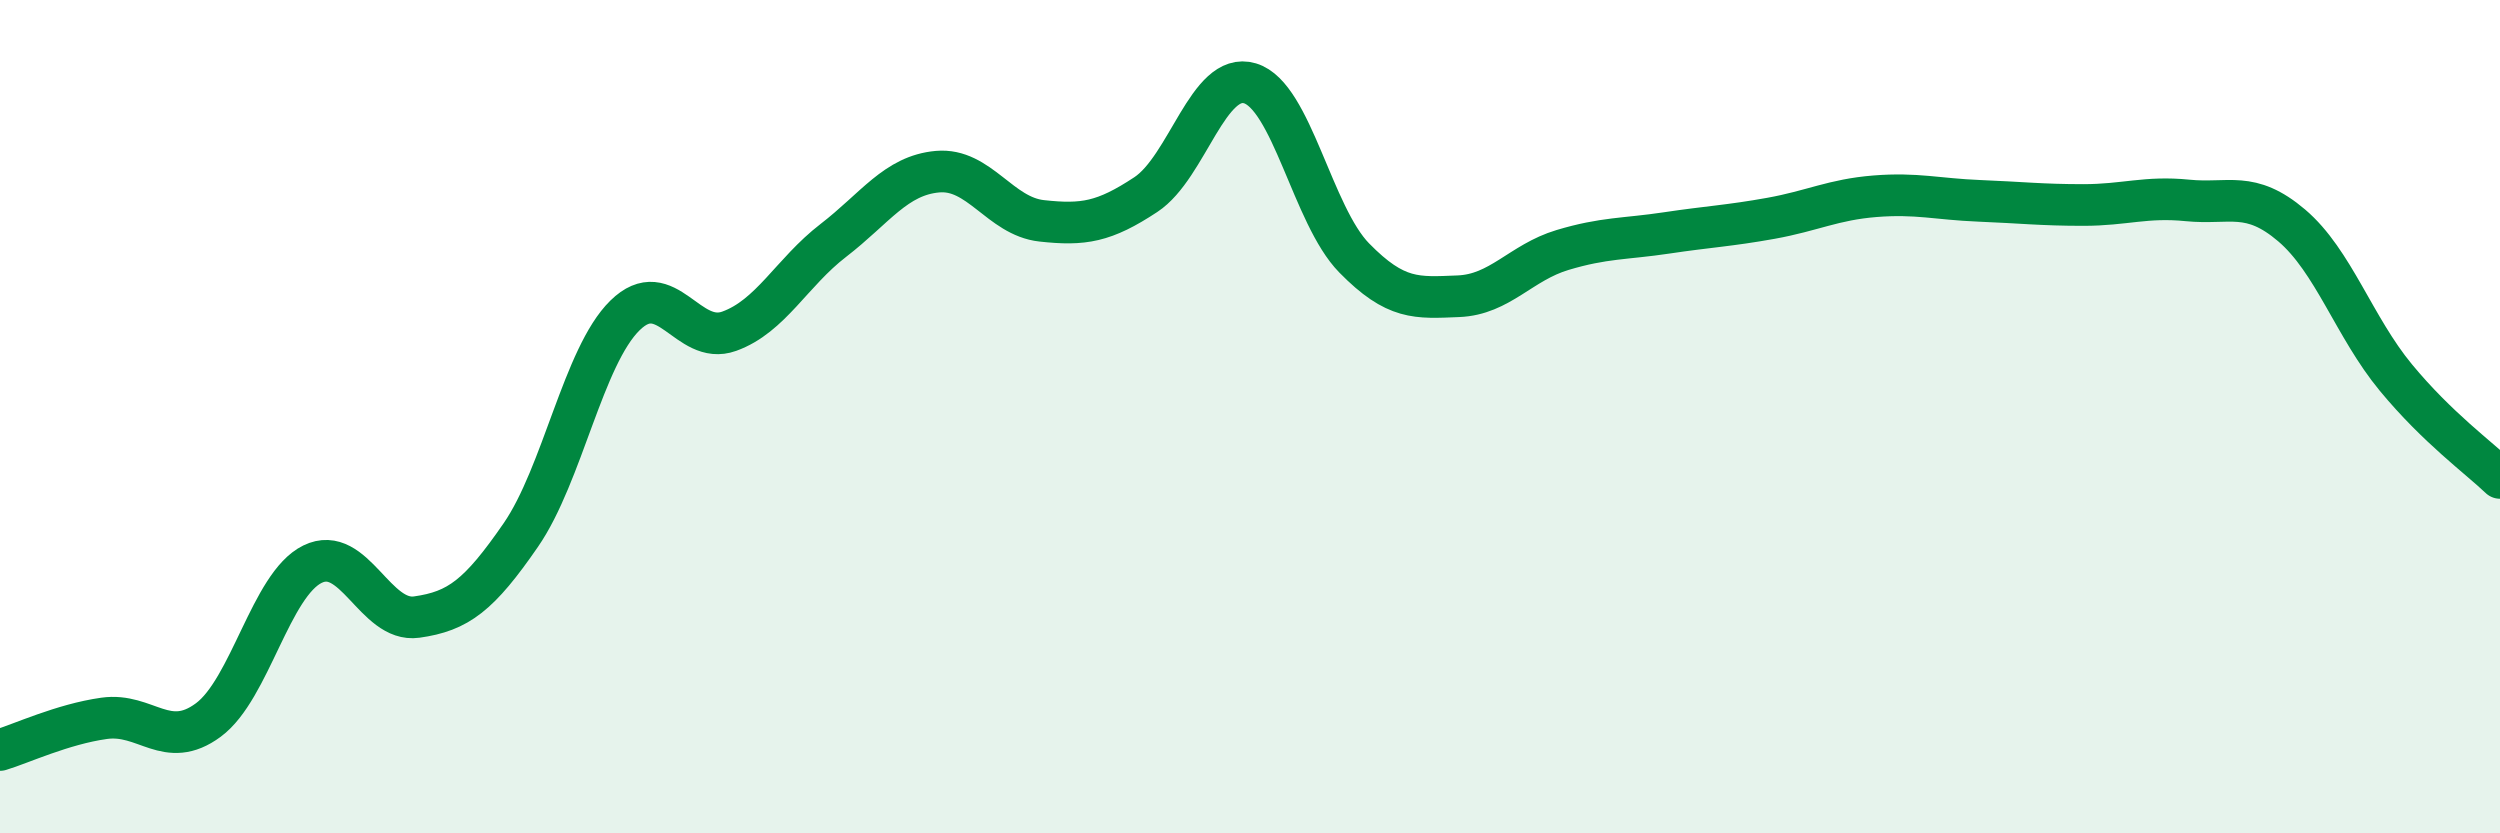 
    <svg width="60" height="20" viewBox="0 0 60 20" xmlns="http://www.w3.org/2000/svg">
      <path
        d="M 0,18 C 0.5,17.85 1.5,17.38 2.5,17.24 C 3.5,17.1 4,18.02 5,17.28 C 6,16.54 6.5,14.03 7.5,13.54 C 8.5,13.05 9,14.95 10,14.81 C 11,14.67 11.5,14.29 12.5,12.84 C 13.5,11.39 14,8.55 15,7.57 C 16,6.59 16.5,8.31 17.5,7.95 C 18.5,7.59 19,6.54 20,5.77 C 21,5 21.5,4.21 22.5,4.12 C 23.5,4.03 24,5.19 25,5.3 C 26,5.41 26.5,5.33 27.5,4.67 C 28.5,4.01 29,1.7 30,2 C 31,2.3 31.5,5.17 32.5,6.19 C 33.5,7.21 34,7.15 35,7.11 C 36,7.07 36.5,6.3 37.5,6 C 38.5,5.7 39,5.74 40,5.59 C 41,5.44 41.5,5.42 42.5,5.24 C 43.5,5.06 44,4.79 45,4.71 C 46,4.63 46.5,4.78 47.5,4.82 C 48.5,4.86 49,4.92 50,4.92 C 51,4.92 51.5,4.71 52.5,4.81 C 53.5,4.91 54,4.56 55,5.41 C 56,6.26 56.5,7.85 57.5,9.06 C 58.5,10.27 59.5,10.99 60,11.47L60 20L0 20Z"
        fill="#008740"
        opacity="0.1"
        stroke-linecap="round"
        stroke-linejoin="round"
      />
      <path
        d="M 0,18 C 0.5,17.85 1.5,17.38 2.5,17.24 C 3.5,17.1 4,18.02 5,17.28 C 6,16.54 6.5,14.03 7.5,13.54 C 8.5,13.05 9,14.95 10,14.81 C 11,14.67 11.5,14.29 12.5,12.84 C 13.5,11.39 14,8.55 15,7.57 C 16,6.59 16.5,8.31 17.5,7.95 C 18.5,7.59 19,6.54 20,5.77 C 21,5 21.5,4.21 22.5,4.12 C 23.5,4.03 24,5.19 25,5.3 C 26,5.41 26.5,5.33 27.5,4.67 C 28.5,4.01 29,1.7 30,2 C 31,2.3 31.5,5.17 32.5,6.19 C 33.5,7.21 34,7.15 35,7.11 C 36,7.07 36.5,6.3 37.5,6 C 38.5,5.7 39,5.74 40,5.59 C 41,5.44 41.5,5.42 42.5,5.24 C 43.5,5.06 44,4.79 45,4.71 C 46,4.63 46.5,4.78 47.5,4.82 C 48.5,4.86 49,4.92 50,4.92 C 51,4.92 51.5,4.71 52.5,4.81 C 53.5,4.91 54,4.56 55,5.41 C 56,6.26 56.5,7.85 57.5,9.06 C 58.5,10.27 59.5,10.99 60,11.47"
        stroke="#008740"
        stroke-width="1"
        fill="none"
        stroke-linecap="round"
        stroke-linejoin="round"
      />
    </svg>
  